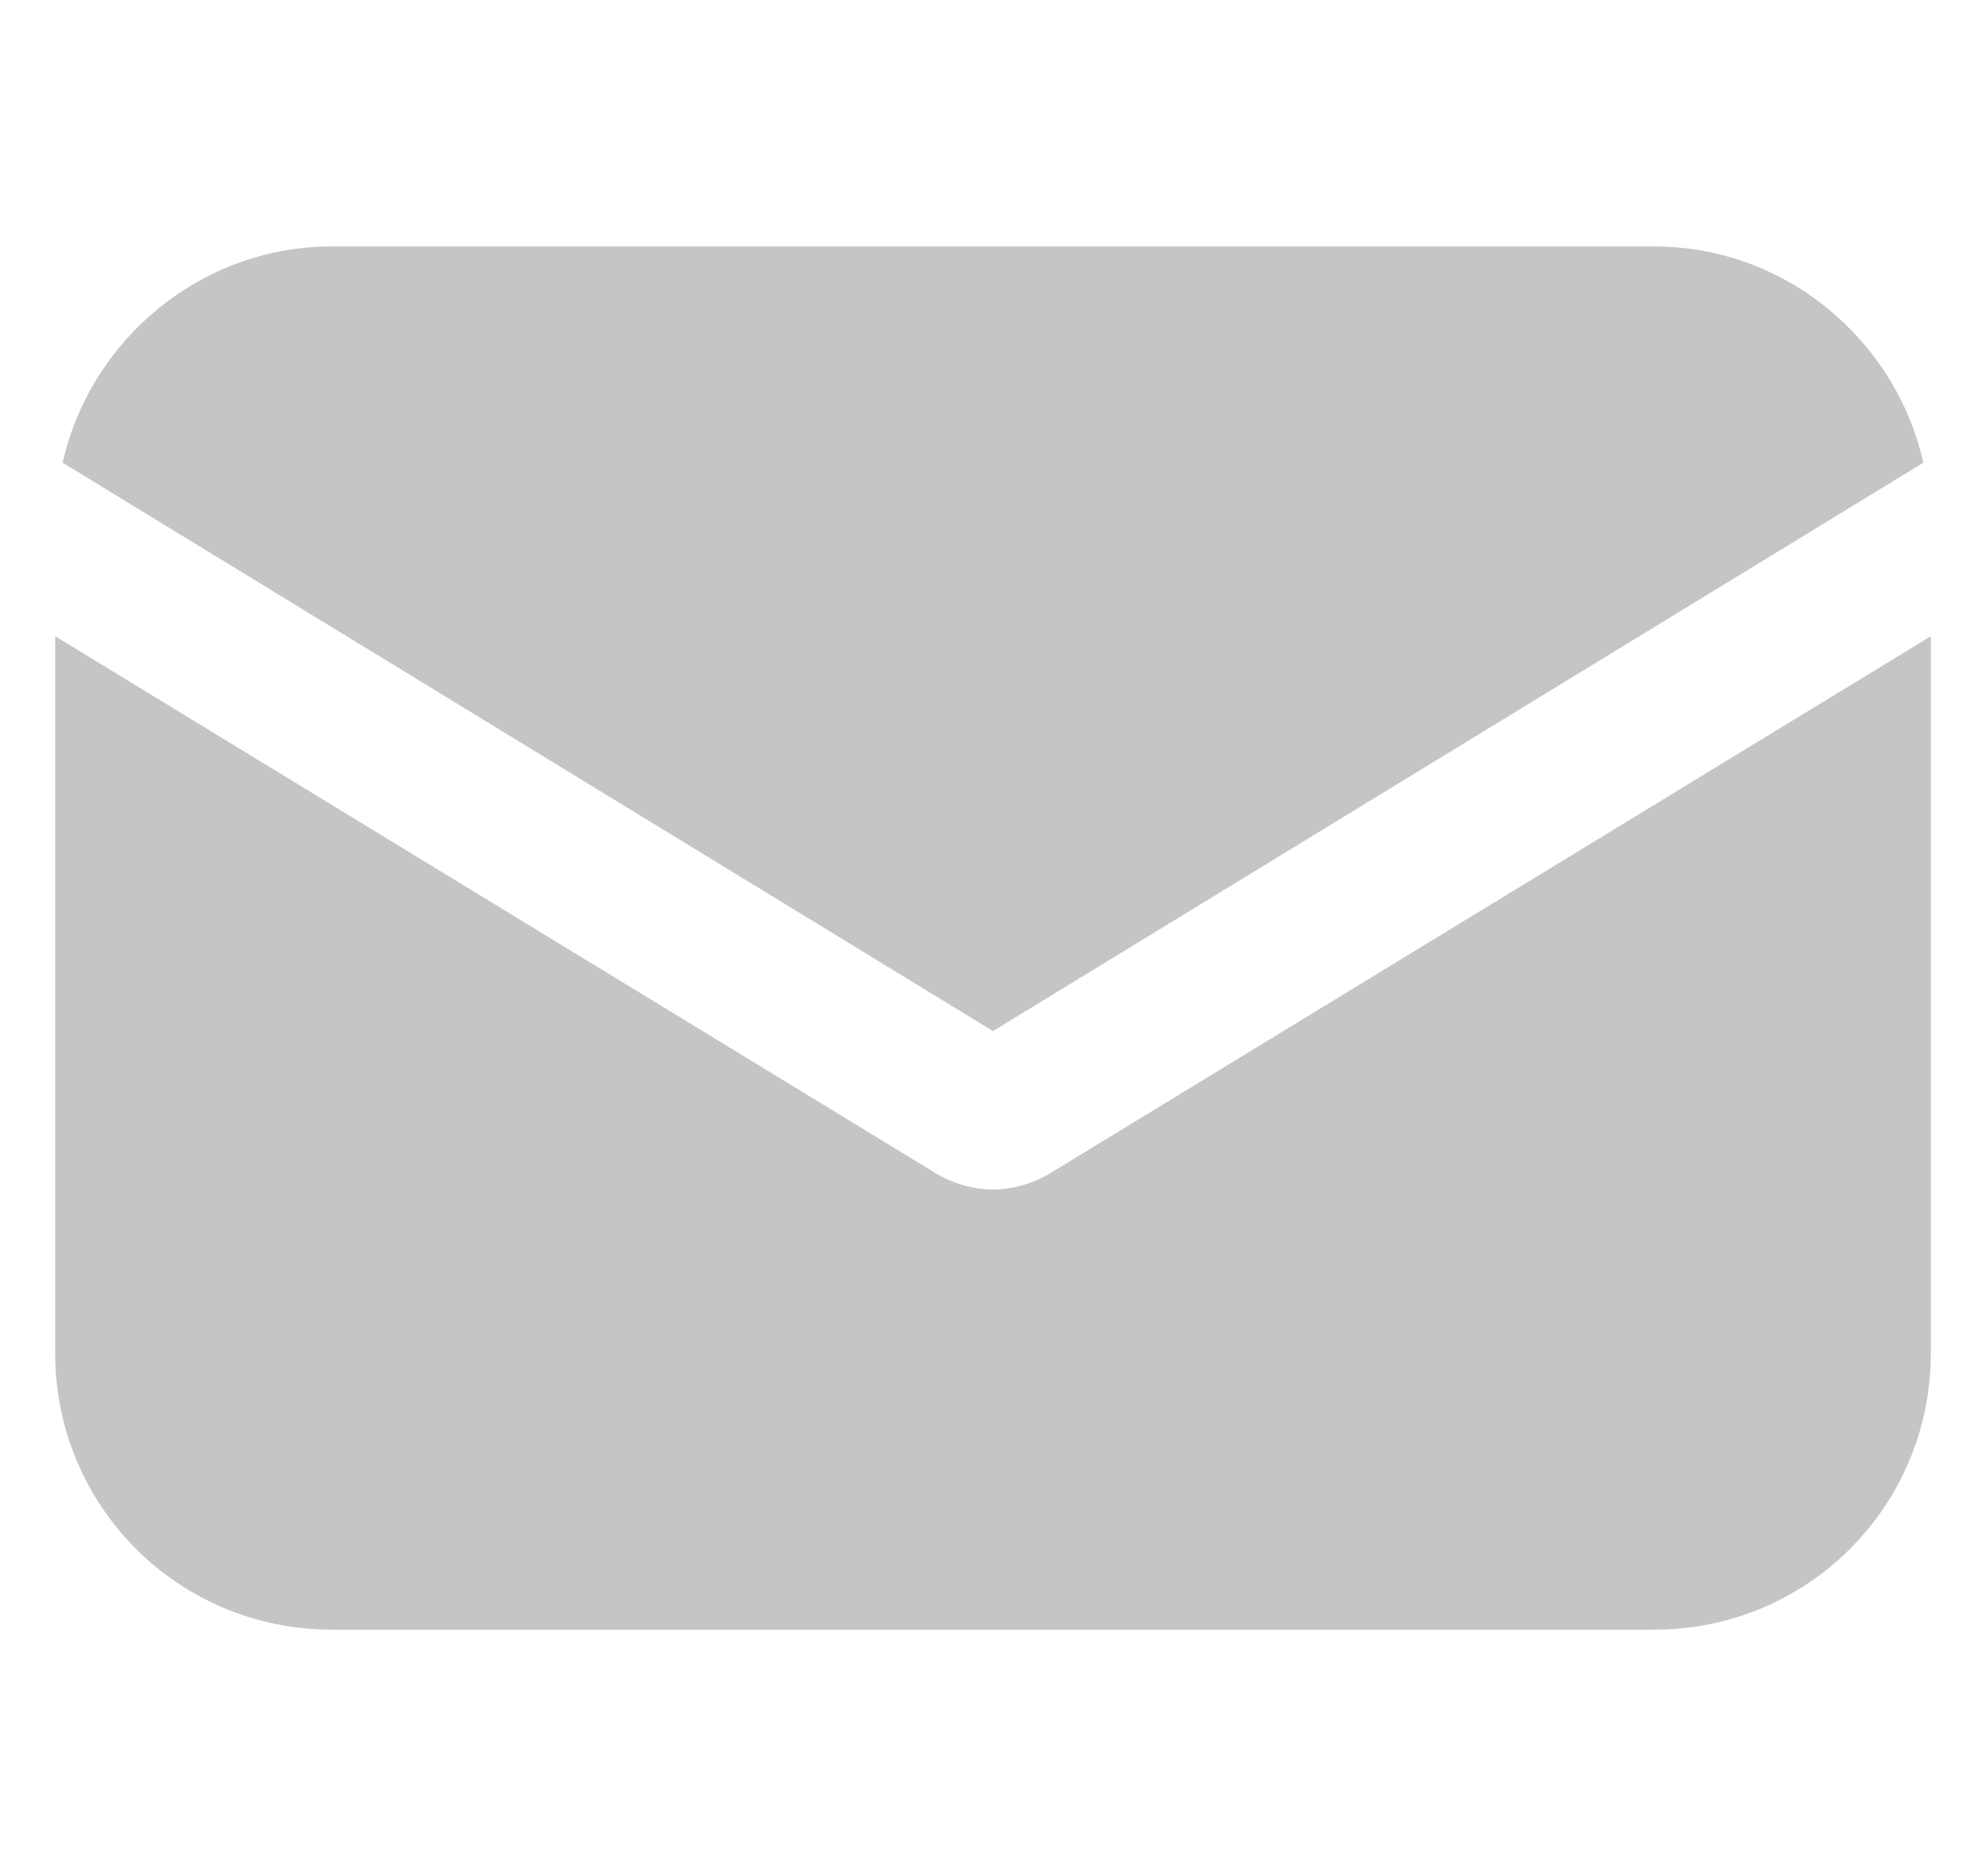 <svg width="18" height="17" viewBox="0 0 18 17" fill="none" xmlns="http://www.w3.org/2000/svg">
<g clip-path="url(#clip0_1_364)">
<path d="M9.501 10.642C9.342 10.733 9.16 10.779 9 10.779C8.84 10.779 8.658 10.733 8.499 10.642L0.5 5.765V12.26C0.5 13.65 1.617 14.767 3.007 14.767H14.993C16.383 14.767 17.5 13.65 17.5 12.26V5.765L9.501 10.642Z" fill="#C5C5C5"/>
<path d="M14.993 2.233H3.007C1.822 2.233 0.819 3.076 0.568 4.193L9 9.343L17.432 4.193C17.181 3.076 16.178 2.233 14.993 2.233Z" fill="#C5C5C5"/>
</g>
<defs>
<clipPath id="clip0_1_364">
<rect width="17" height="17" fill="white" transform="translate(0.5)"/>
</clipPath>
</defs>
</svg>
